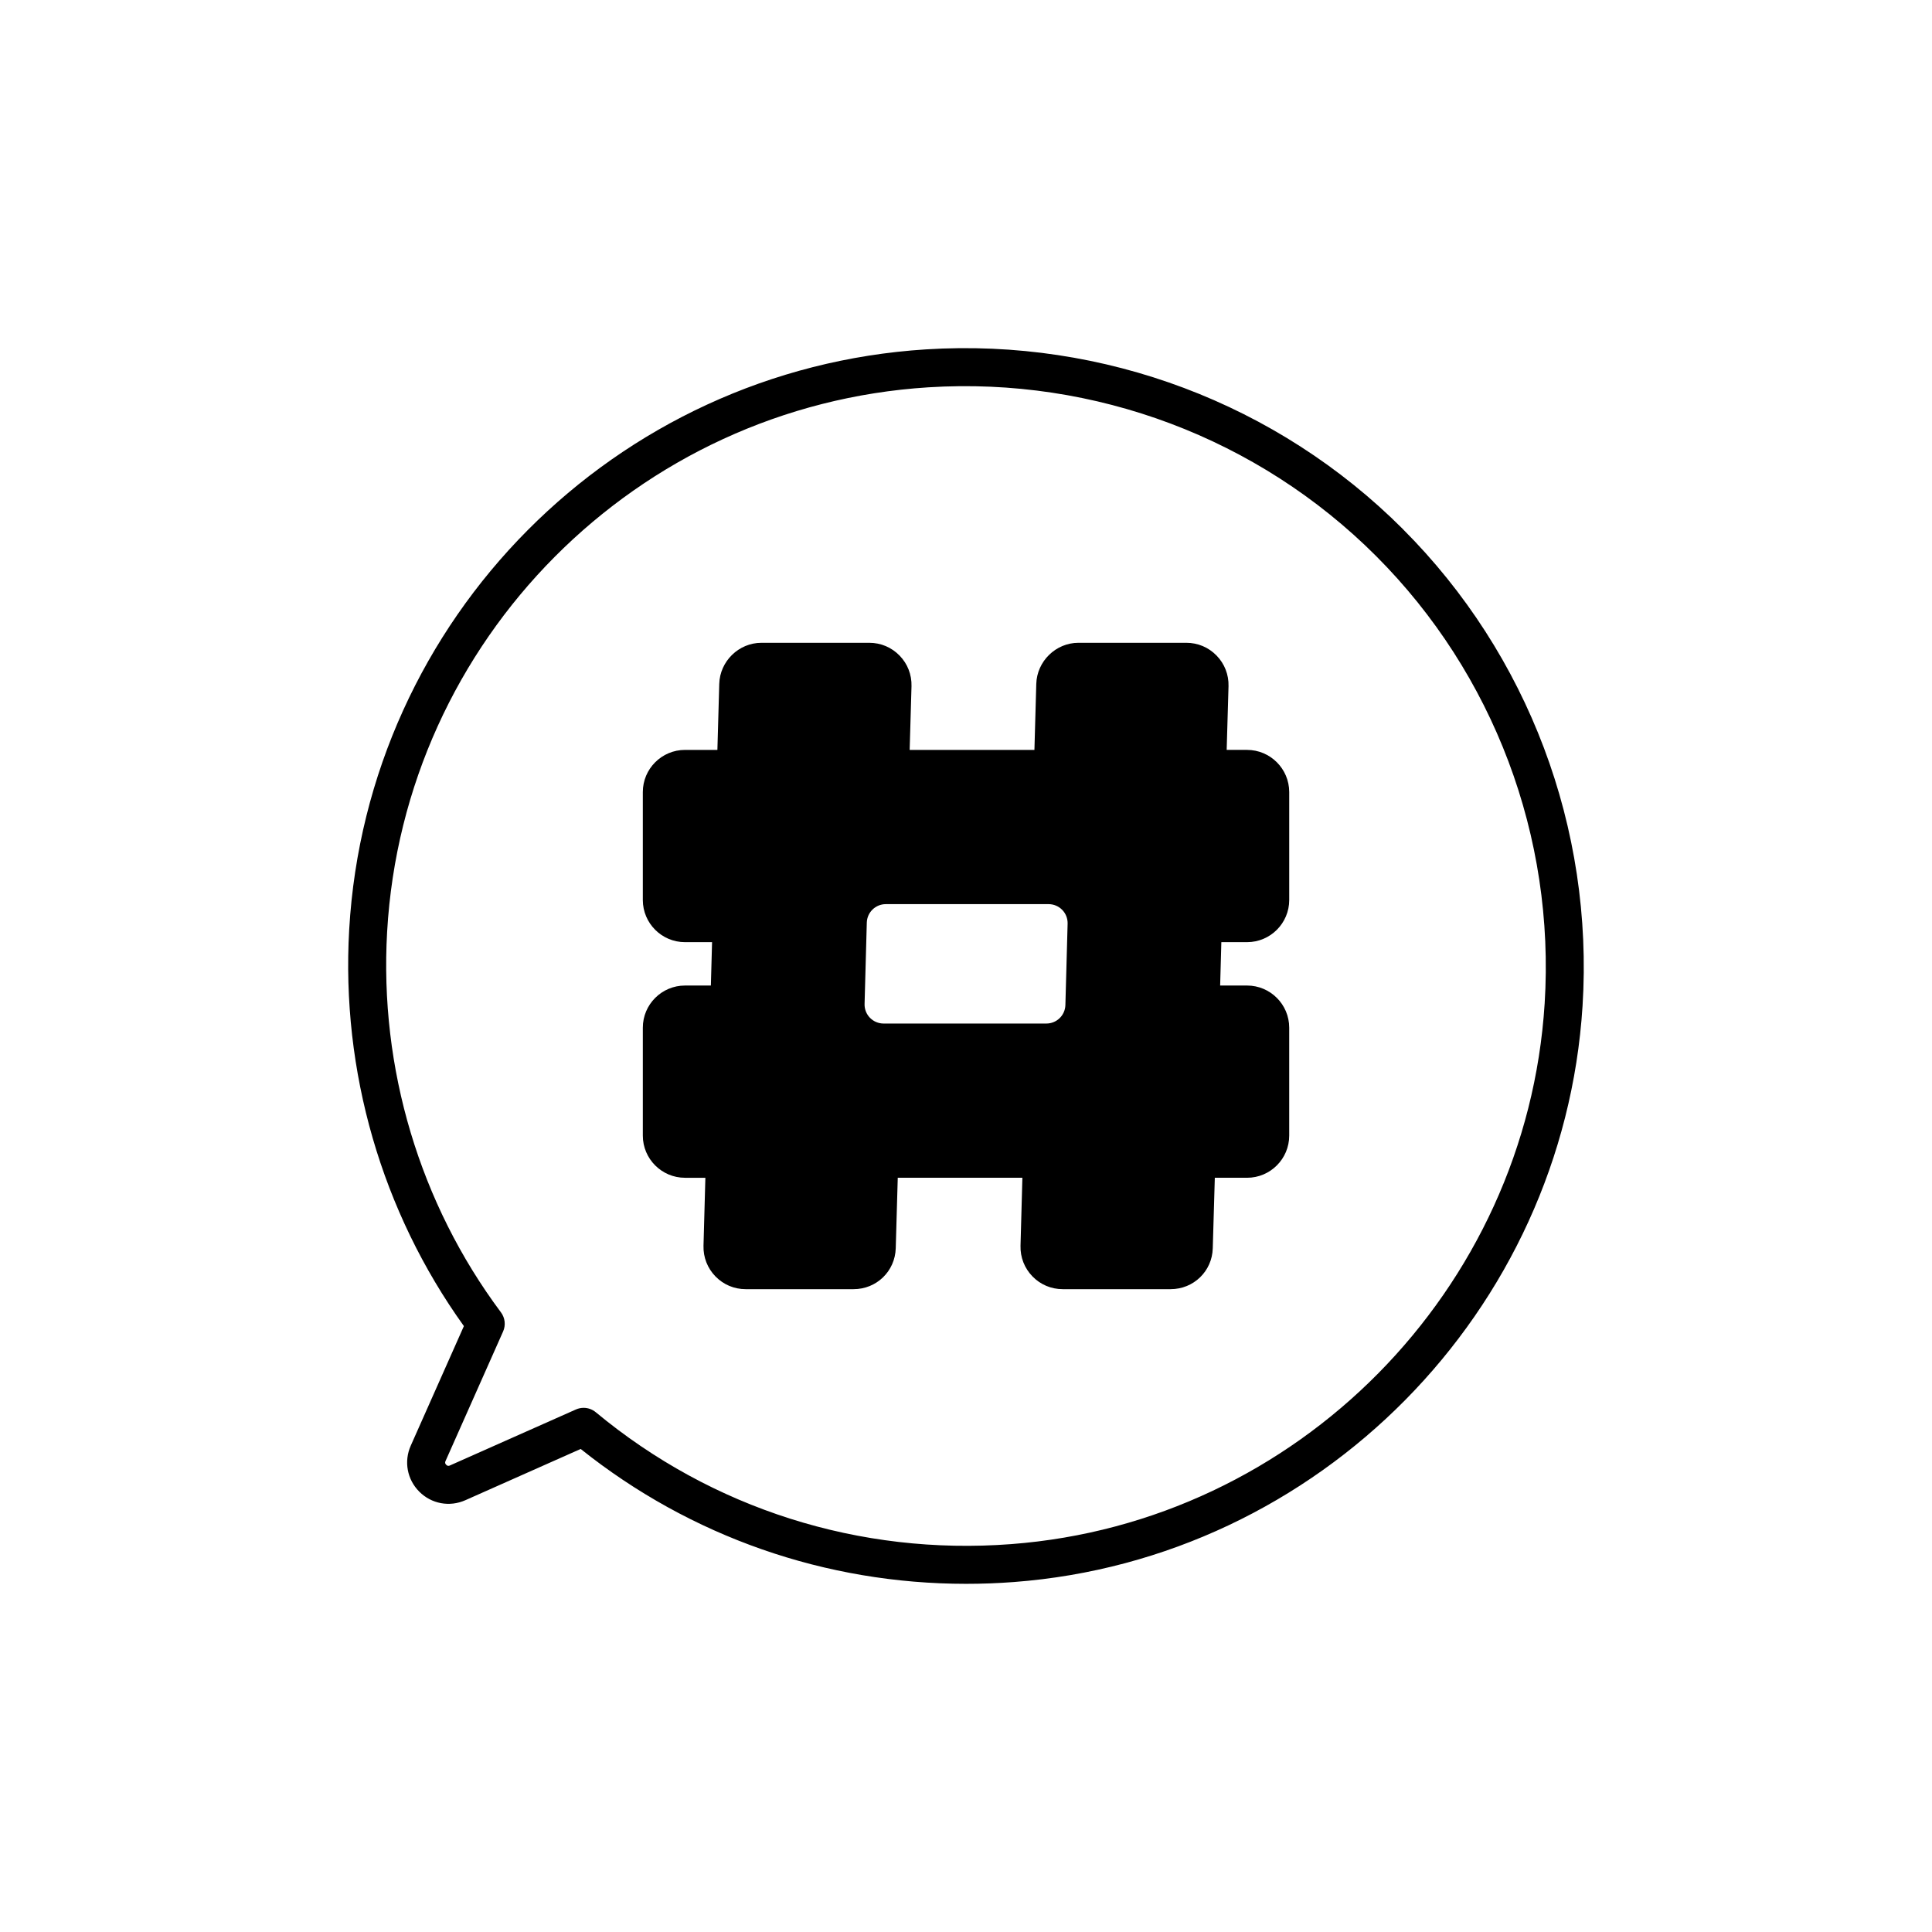 <?xml version="1.0" encoding="UTF-8"?>
<!-- Uploaded to: ICON Repo, www.iconrepo.com, Generator: ICON Repo Mixer Tools -->
<svg fill="#000000" width="800px" height="800px" version="1.1" viewBox="144 144 512 512" xmlns="http://www.w3.org/2000/svg">
 <g>
  <path d="m515.78 284.21c-33.234-33.238-79.27-50.594-126.4-47.621-82.395 5.207-148.1 71.305-152.84 153.75-2.16 37.559 8.621 74.754 30.395 105.09l-14.082 31.688c-1.855 4.176-0.965 8.961 2.262 12.191 3.227 3.234 8.016 4.121 12.203 2.266l30.566-13.586c29.141 23.285 64.914 35.742 102.16 35.742 4.195 0 8.418-0.156 12.645-0.477 80.812-6.102 145.6-71.73 150.7-152.65 2.973-47.086-14.383-93.156-47.621-126.39zm37.566 125.76c-4.785 75.934-65.578 137.51-141.41 143.24-40.137 3.051-79.25-9.379-110.05-34.953-0.922-0.766-2.062-1.164-3.219-1.164-0.695 0-1.391 0.145-2.047 0.434l-33.391 14.84c-0.156 0.07-0.562 0.25-0.984-0.184-0.43-0.426-0.25-0.828-0.184-0.977l15.266-34.352c0.738-1.664 0.523-3.598-0.566-5.059-21.535-28.859-32.246-64.68-30.168-100.88 4.441-77.363 66.094-139.39 143.42-144.27 44.188-2.789 87.445 13.5 118.64 44.688 31.195 31.195 47.484 74.434 44.695 118.64z"/>
  <path d="m474.48 342.73h-5.398l0.488-16.898c0.078-3.043-1.043-5.922-3.168-8.105-2.121-2.18-4.965-3.379-8-3.379h-28.609c-5.988 0-10.996 4.887-11.168 10.891l-0.492 17.492h-33.062l0.488-16.898c0.078-3.043-1.043-5.922-3.168-8.105-2.125-2.18-4.969-3.379-8.004-3.379h-28.609c-5.996 0-11.008 4.887-11.168 10.891l-0.492 17.492h-8.594c-6.16 0-11.168 5.012-11.168 11.168v28.609c0 6.16 5.008 11.172 11.168 11.172h7.18l-0.316 11.496h-6.863c-6.16 0-11.168 5.012-11.168 11.168v28.609c0 6.156 5.008 11.168 11.168 11.168h5.406l-0.496 18.035c-0.078 3.043 1.043 5.922 3.168 8.105 2.121 2.18 4.965 3.379 8 3.379h28.609c6.09 0 10.996-4.762 11.168-10.84l0.535-18.68h33.027l-0.496 18.035c-0.078 3.043 1.043 5.922 3.168 8.105 2.121 2.18 4.965 3.379 8.004 3.379h28.609c6.102 0 11.008-4.766 11.168-10.84l0.543-18.68h8.547c6.16 0 11.168-5.012 11.168-11.168v-28.609c0-6.156-5.008-11.168-11.168-11.168h-7.133l0.316-11.496h6.82c6.16 0 11.168-5.012 11.168-11.172v-28.609c-0.008-6.156-5.016-11.168-11.176-11.168zm-48.141 67.621c-0.078 2.727-2.309 4.898-5.039 4.898h-43.145c-1.359 0-2.66-0.551-3.609-1.523-0.949-0.973-1.461-2.289-1.426-3.652l0.59-21.57c0.078-2.727 2.309-4.898 5.039-4.898h43.145c1.359 0 2.66 0.551 3.609 1.523 0.949 0.973 1.461 2.289 1.426 3.652z"/>
 </g>
</svg>